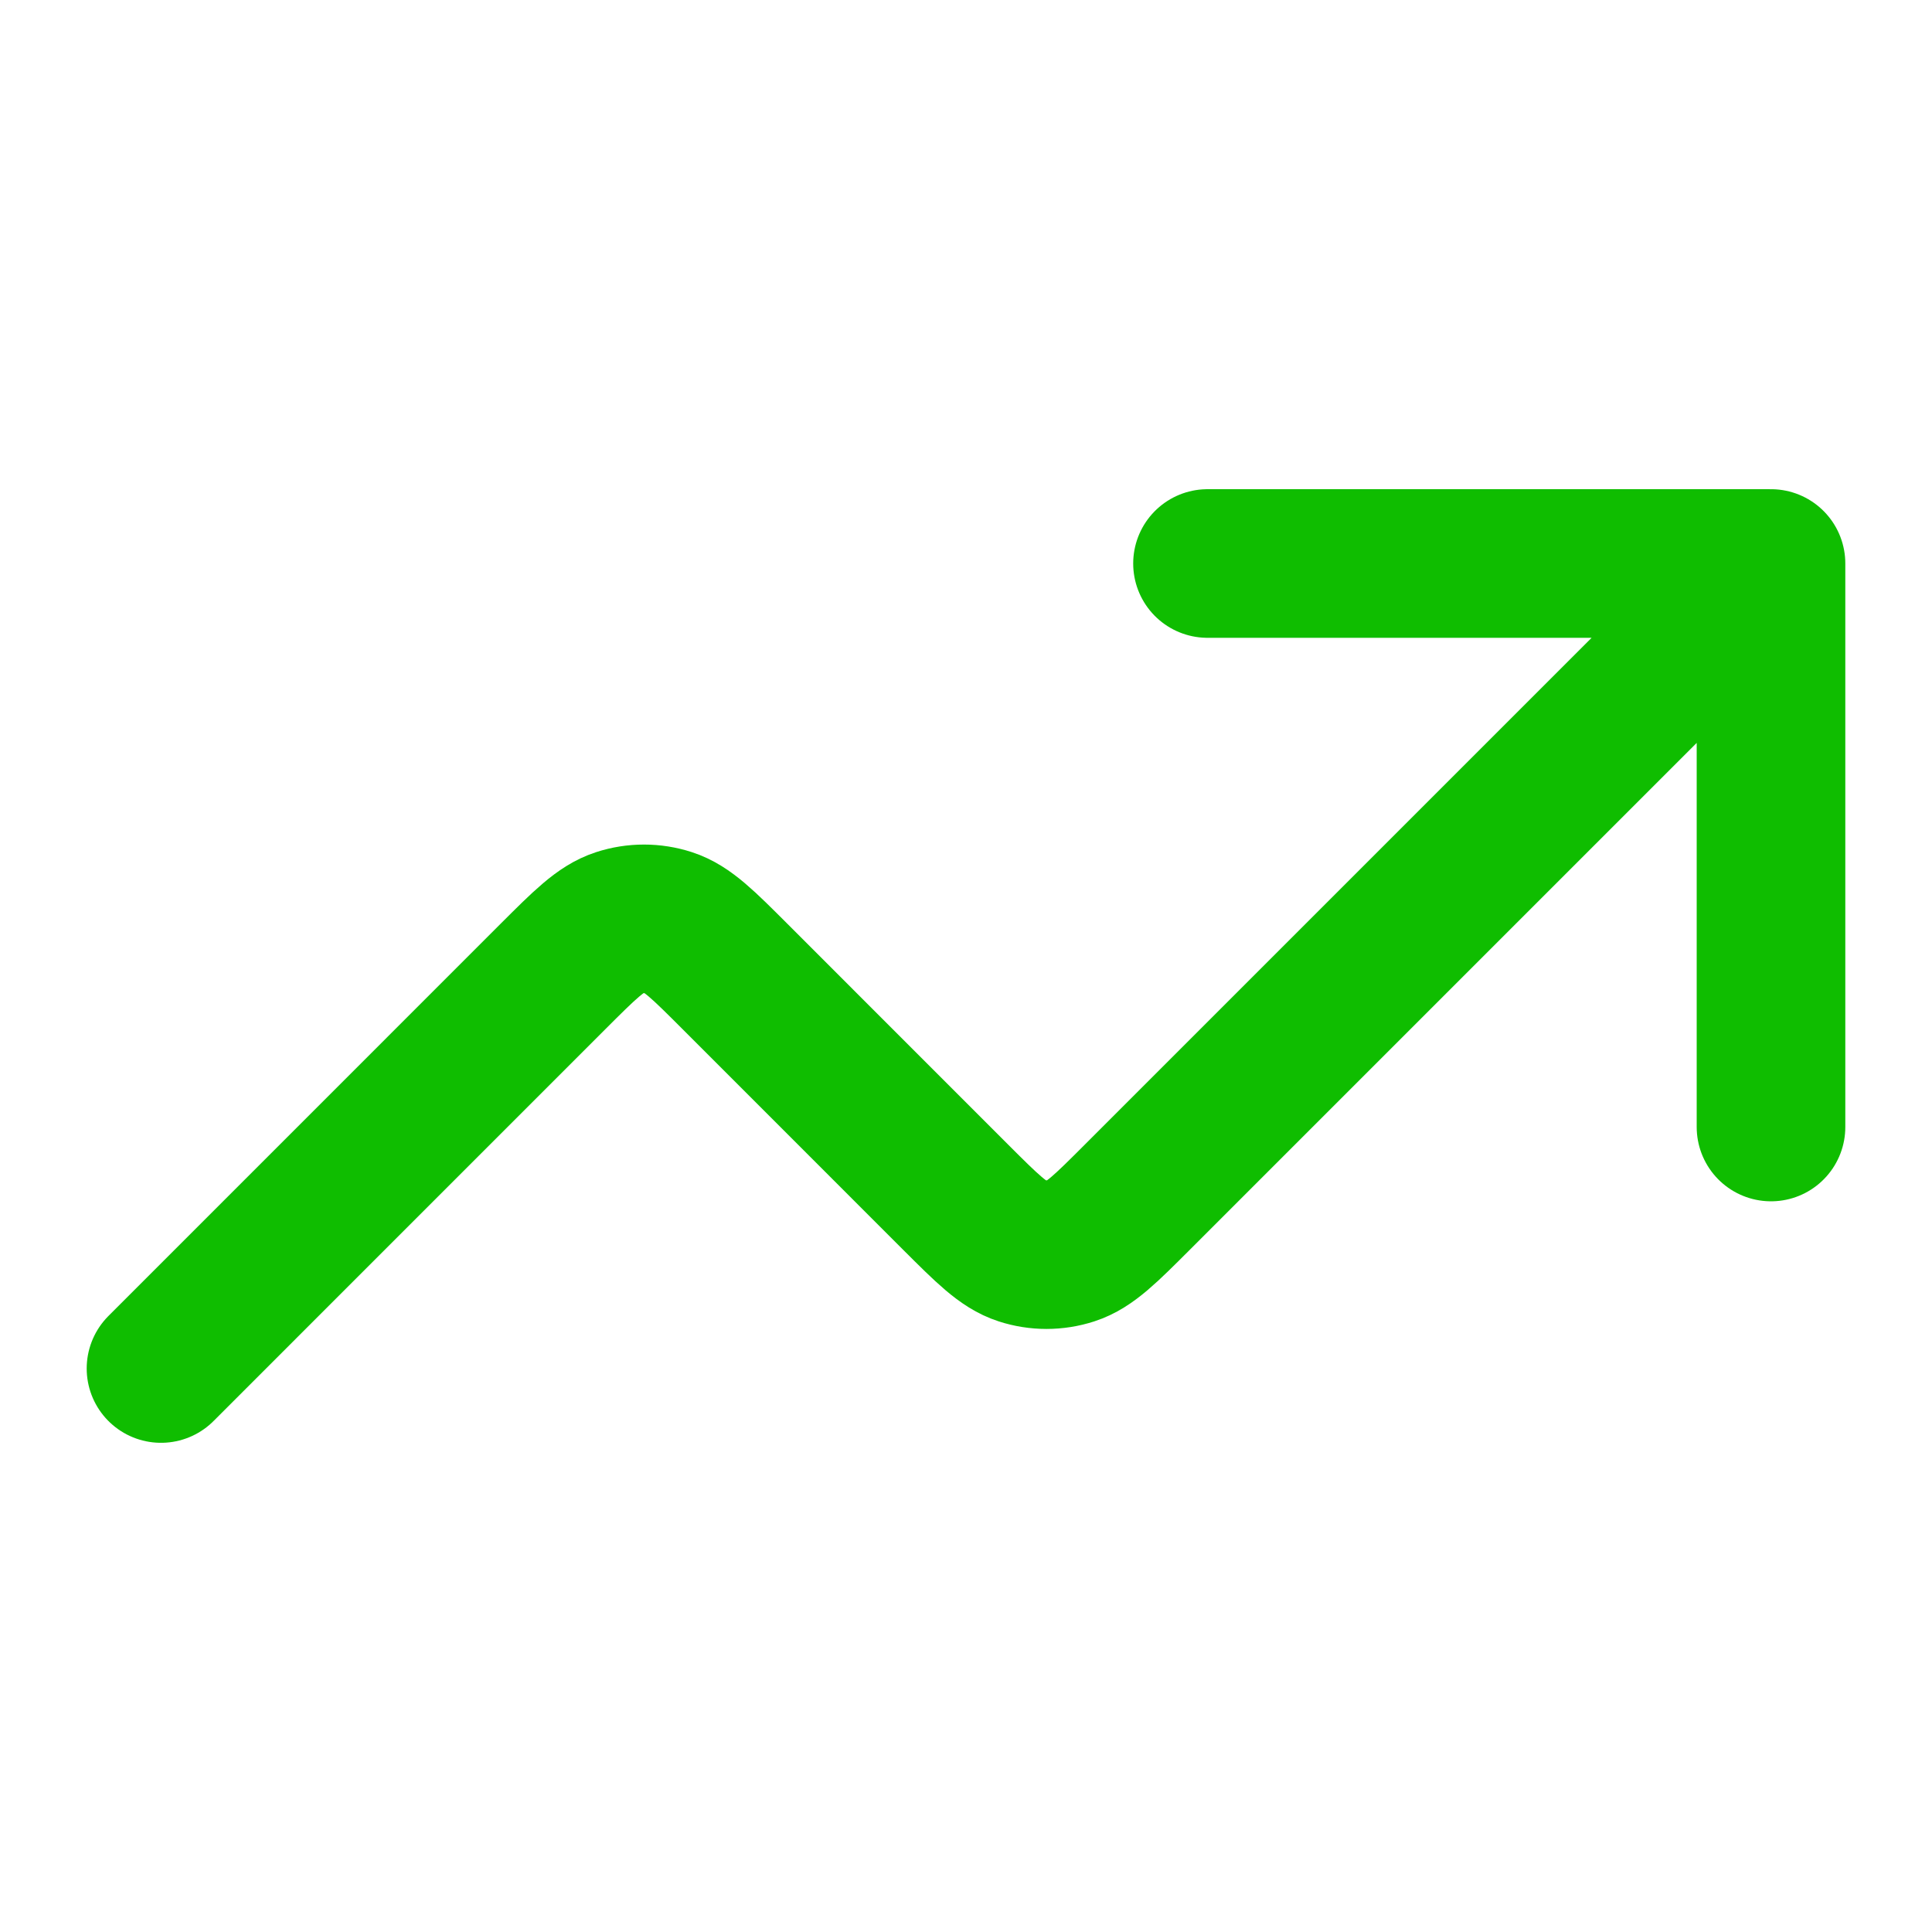 <svg width="39" height="39" viewBox="0 0 39 39" fill="none" xmlns="http://www.w3.org/2000/svg">
<g id="trend-up-01">
<path id="Icon" d="M35.75 11.375L22.963 24.162C22.32 24.805 21.998 25.127 21.627 25.247C21.3 25.353 20.949 25.353 20.623 25.247C20.252 25.127 19.93 24.805 19.286 24.162L14.838 19.713C14.195 19.07 13.873 18.748 13.502 18.628C13.175 18.522 12.824 18.522 12.498 18.628C12.127 18.748 11.805 19.07 11.161 19.713L3.25 27.625M35.75 11.375H24.375M35.75 11.375V22.75" stroke="#0FBD00" stroke-width="3" stroke-linecap="round" stroke-linejoin="round"/>
</g>
</svg>
